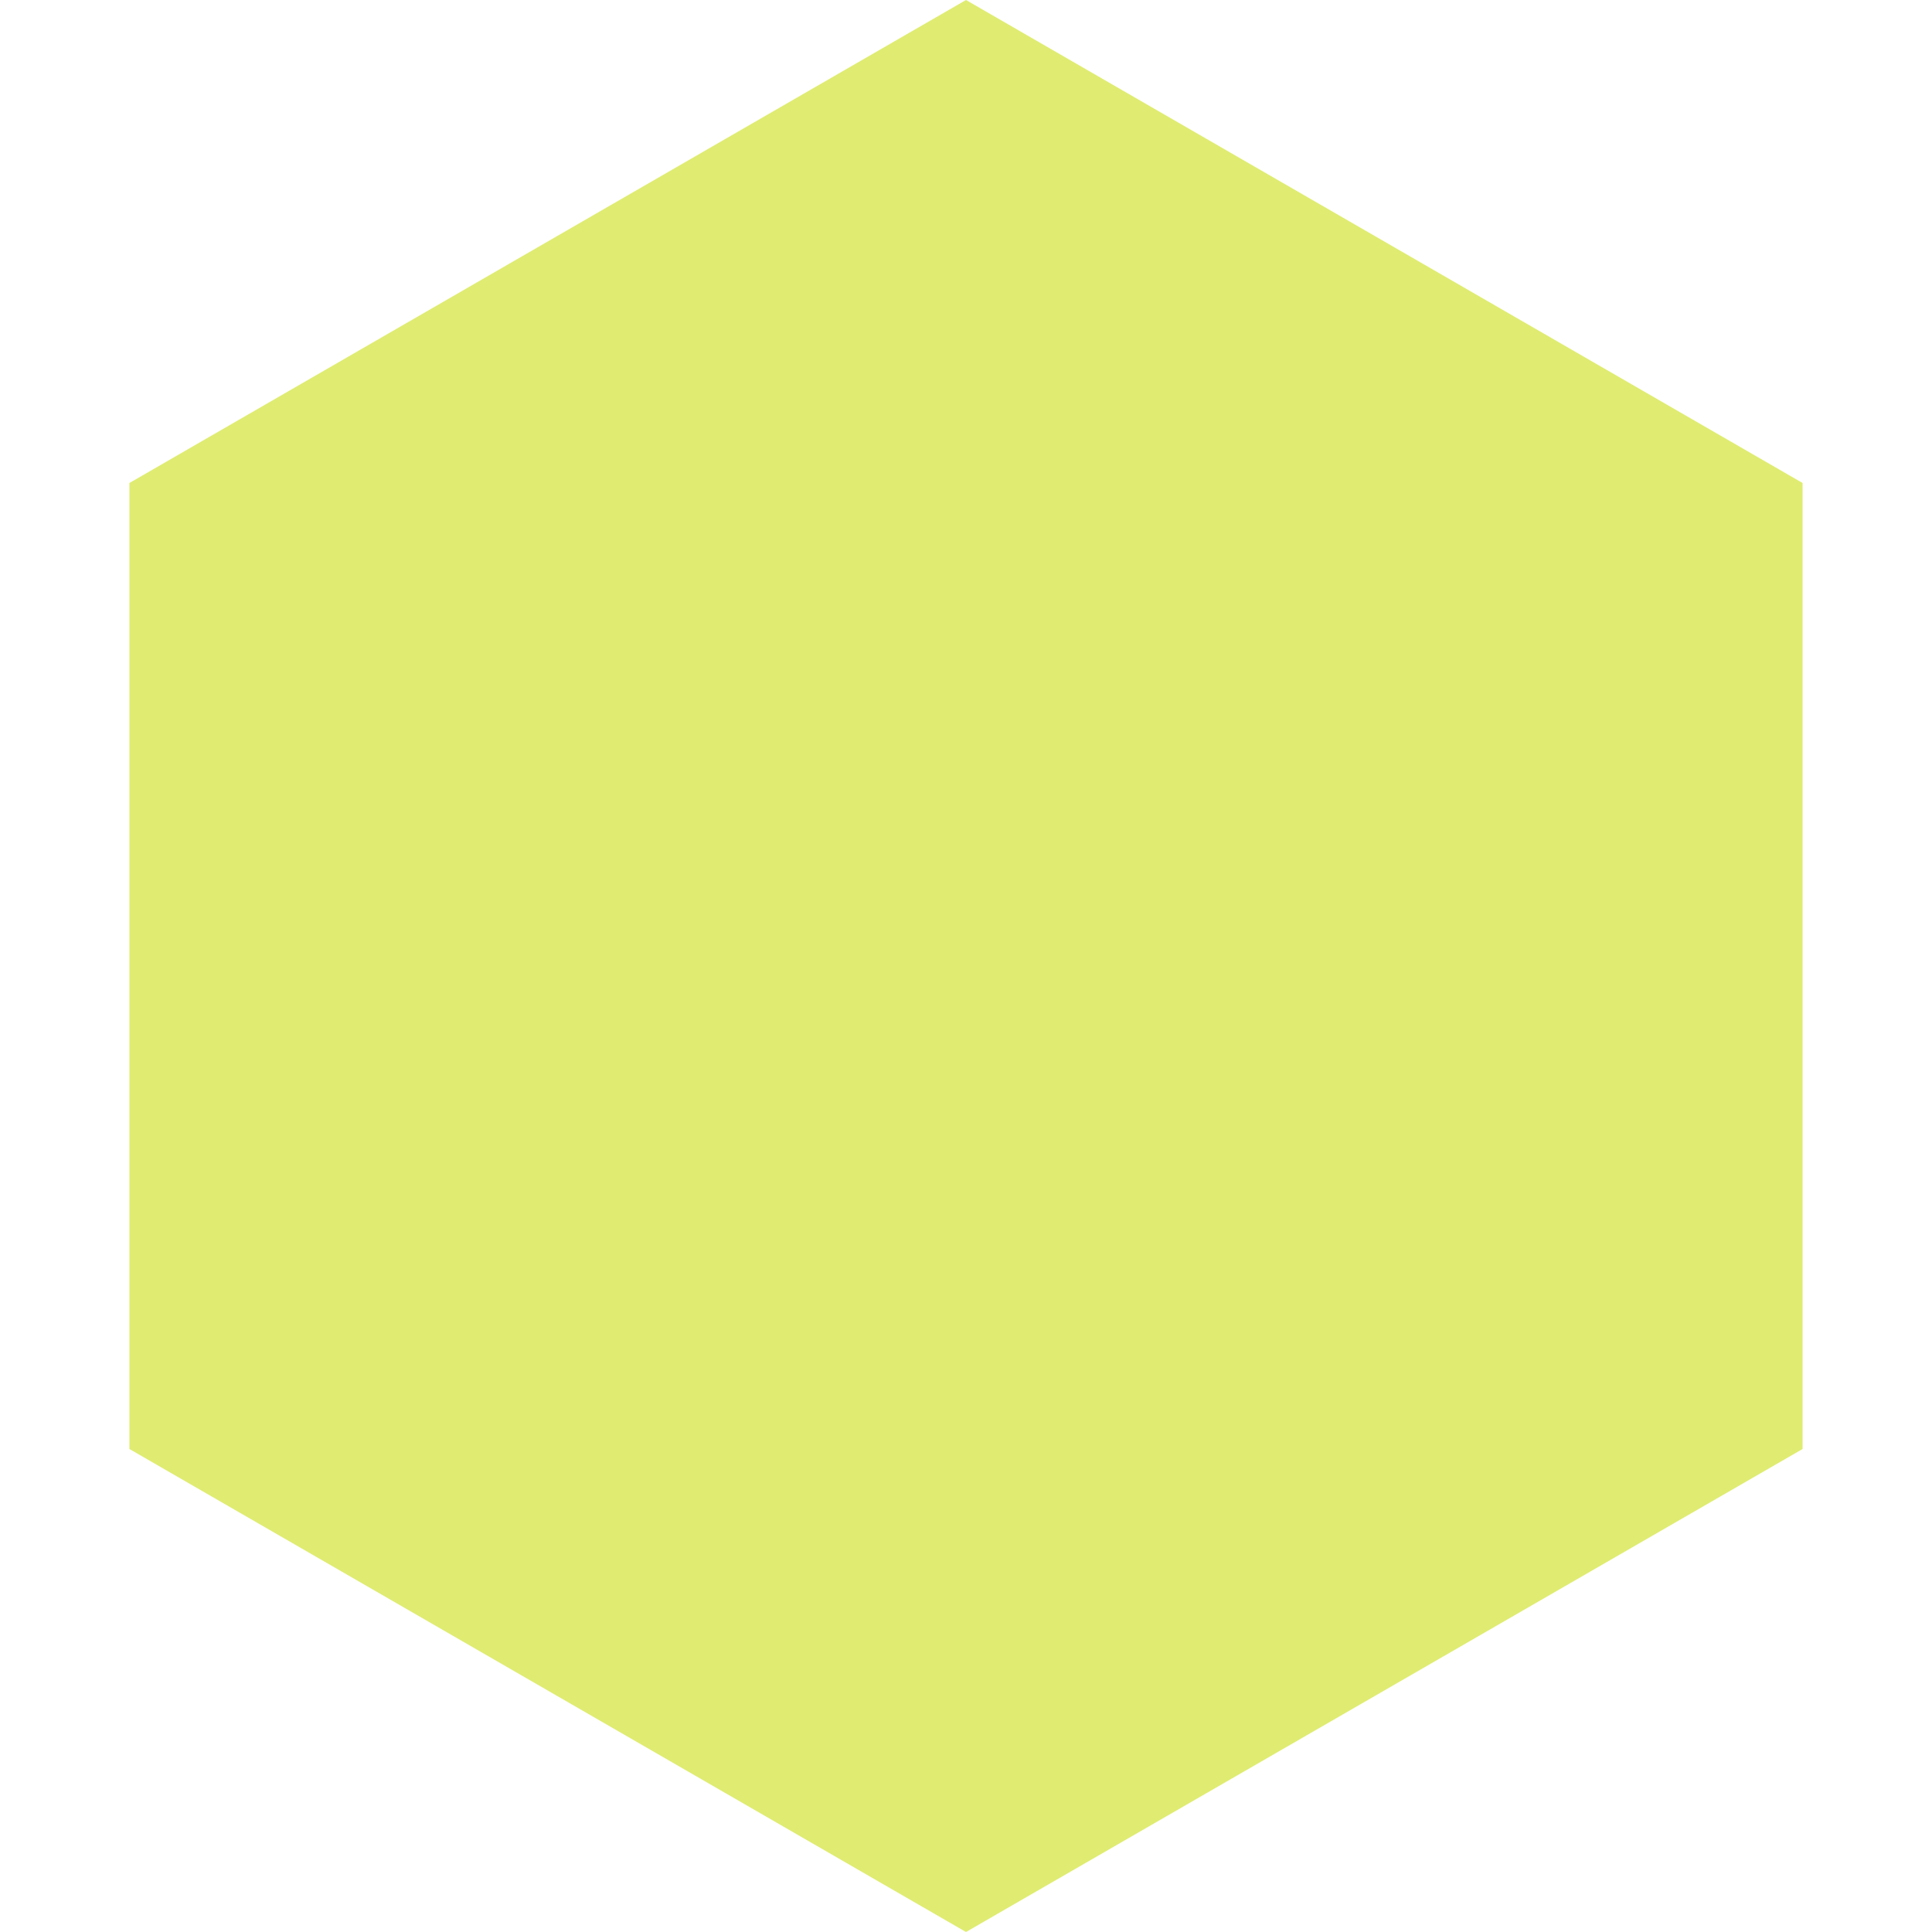 <?xml version="1.0" encoding="UTF-8"?> <svg xmlns="http://www.w3.org/2000/svg" width="67" height="67" viewBox="0 0 67 67" fill="none"><path d="M33.5 0L62.512 16.75V50.25L33.5 67L4.488 50.25V16.75L33.5 0Z" fill="#DFEC71"></path></svg> 